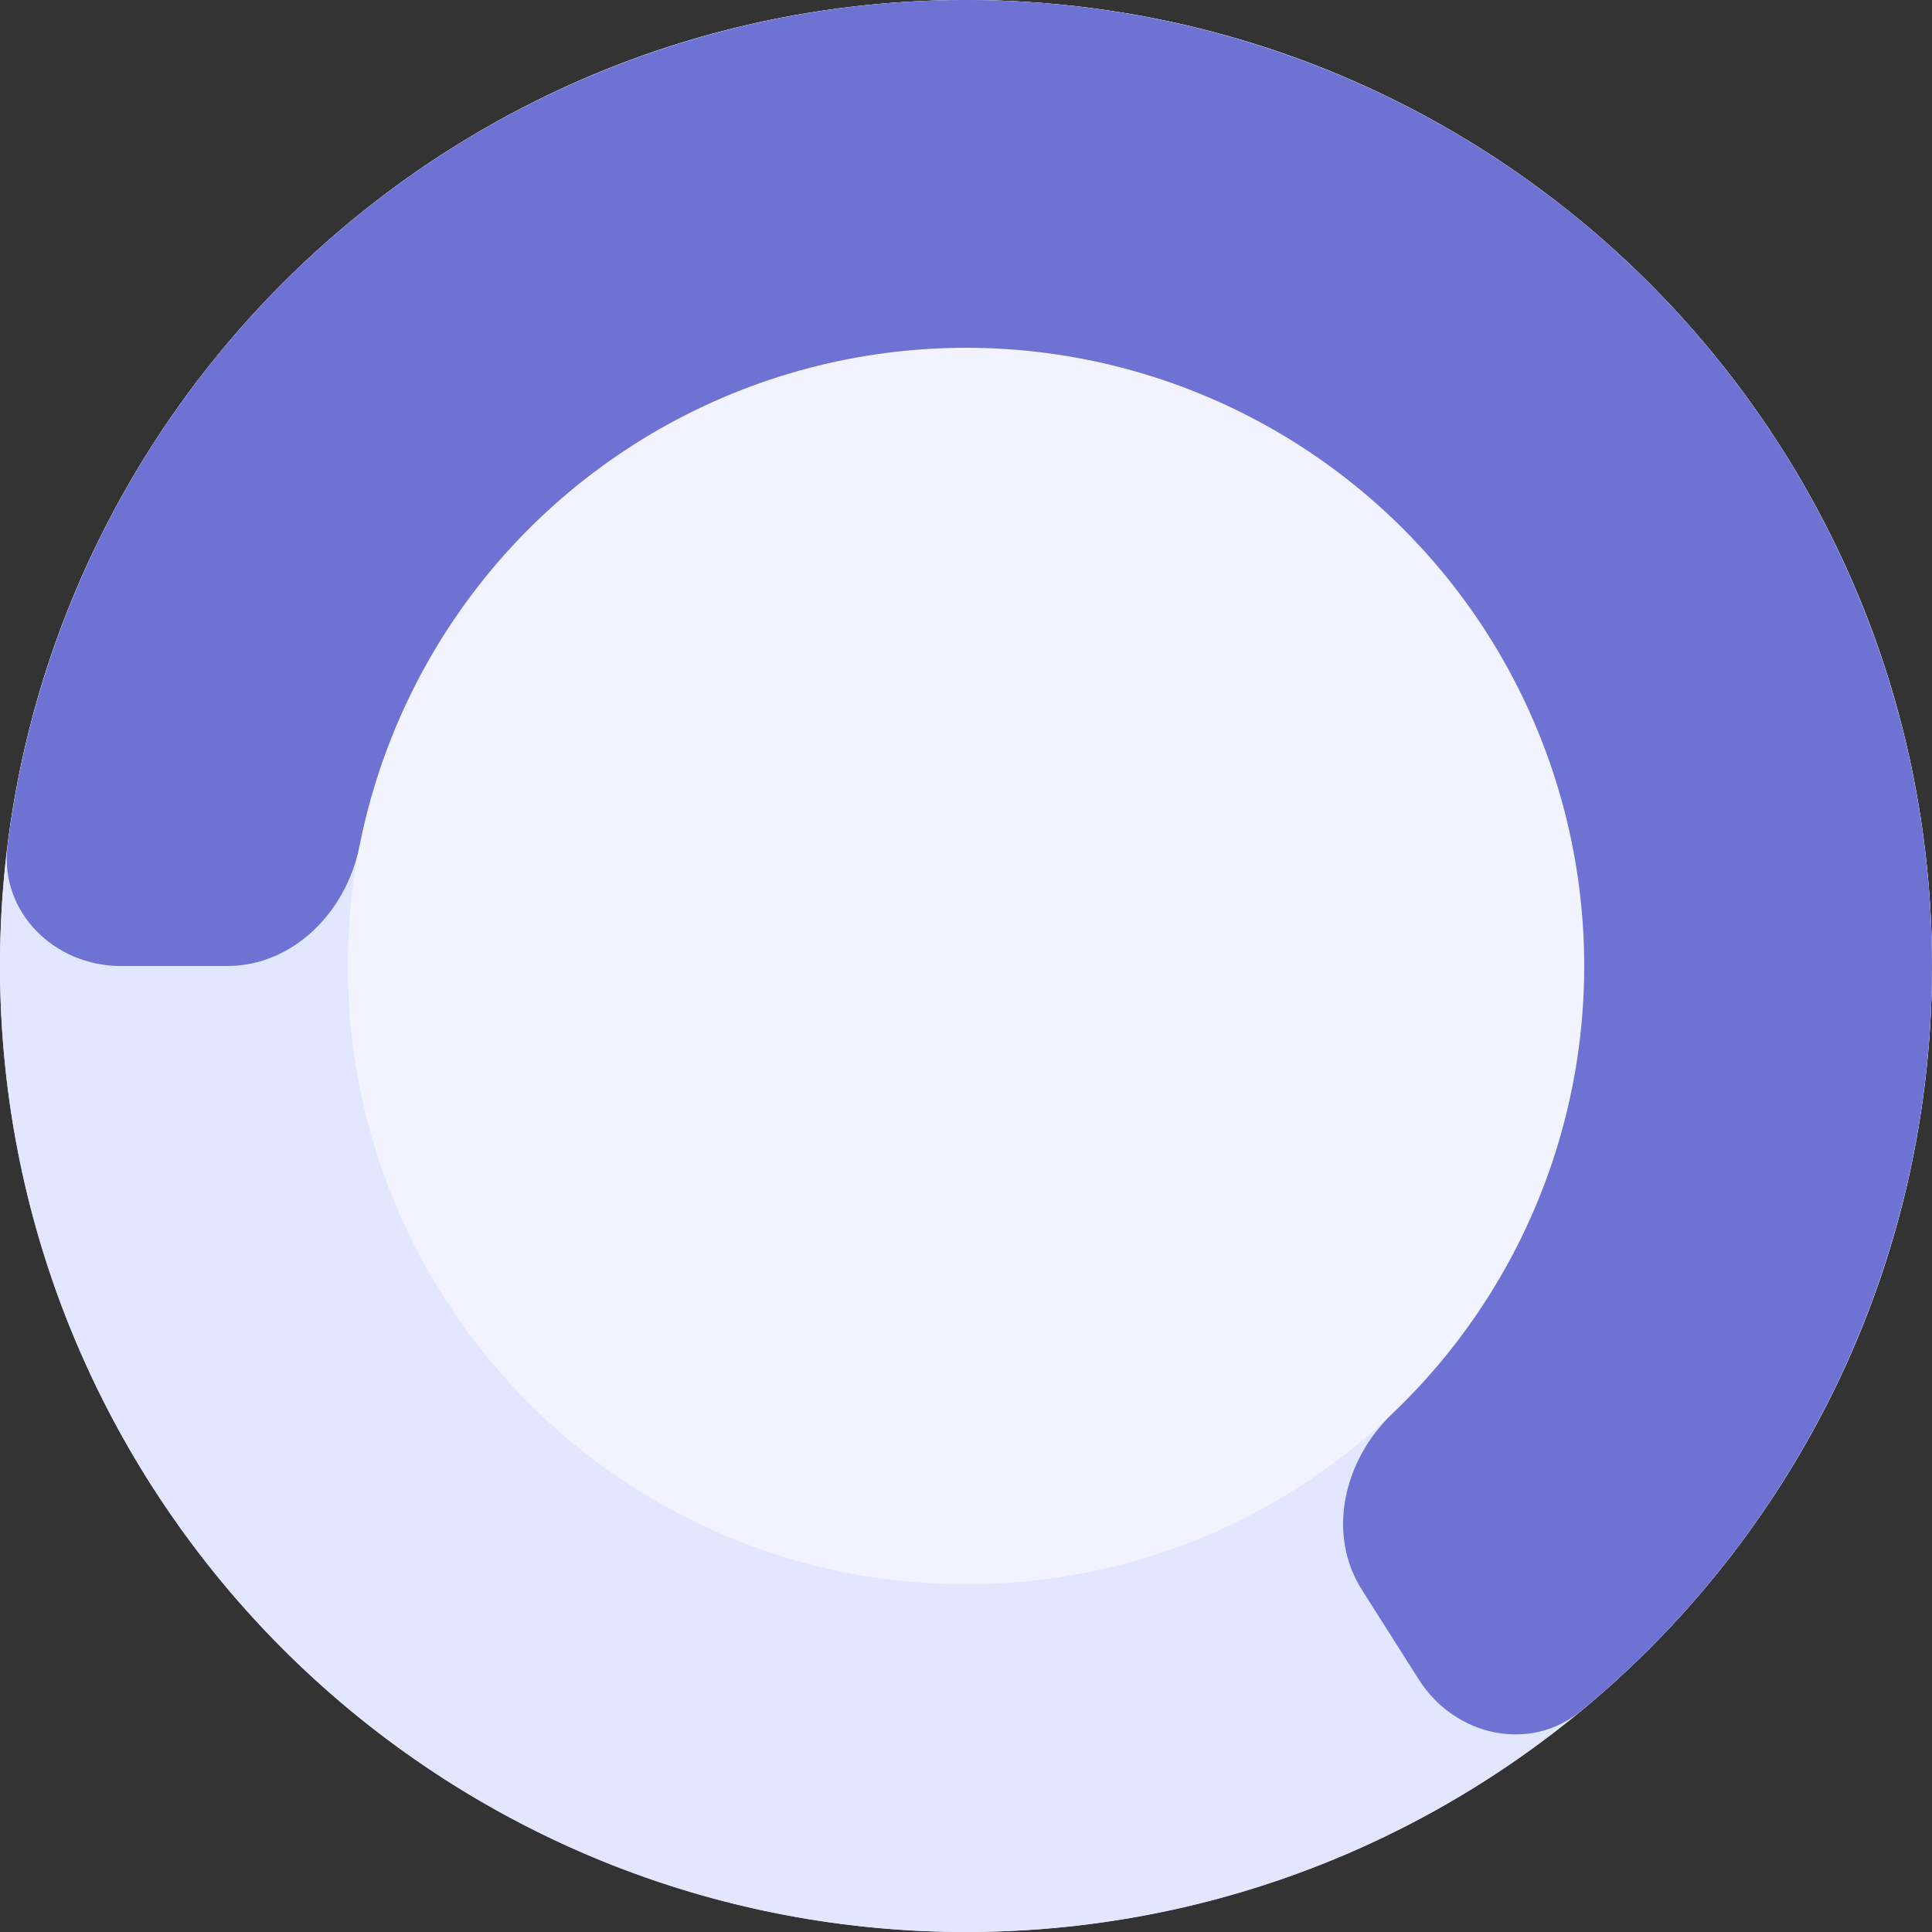 <svg width="24" height="24" viewBox="0 0 24 24" fill="none" xmlns="http://www.w3.org/2000/svg">
<rect x="0" y="0" width="24" height="24" fill="#333333" stroke="none"/>
<circle cx="12" cy="12" r="12" fill="#F3F3FF"/>
<path d="M24 12C24 18.627 18.627 24 12 24C5.373 24 0 18.627 0 12C0 5.373 5.373 0 12 0C18.627 0 24 5.373 24 12ZM4.32 12C4.32 16.241 7.758 19.68 12 19.68C16.241 19.68 19.68 16.241 19.68 12C19.68 7.758 16.241 4.32 12 4.32C7.758 4.32 4.32 7.758 4.32 12Z" fill="#E2E7FF"/>
<path d="M1.5 12C0.672 12 -0.01 11.326 0.094 10.504C0.29 8.943 0.792 7.43 1.576 6.054C2.61 4.243 4.097 2.733 5.891 1.671C7.686 0.61 9.727 0.034 11.812 0.001C13.896 -0.031 15.954 0.48 17.781 1.484C19.608 2.489 21.142 3.952 22.232 5.73C23.321 7.508 23.929 9.539 23.994 11.623C24.06 13.707 23.581 15.772 22.605 17.615C21.864 19.015 20.856 20.249 19.643 21.251C19.004 21.779 18.07 21.565 17.626 20.865L16.919 19.751C16.475 19.052 16.695 18.134 17.295 17.562C17.893 16.993 18.398 16.329 18.787 15.594C19.412 14.414 19.718 13.093 19.676 11.759C19.634 10.425 19.245 9.125 18.548 7.987C17.851 6.849 16.869 5.913 15.7 5.27C14.53 4.627 13.214 4.3 11.879 4.321C10.545 4.342 9.239 4.71 8.091 5.389C6.942 6.069 5.99 7.036 5.329 8.195C4.917 8.918 4.626 9.7 4.466 10.509C4.305 11.322 3.648 12 2.82 12H1.5Z" fill="#6E73D3"/>
</svg>
